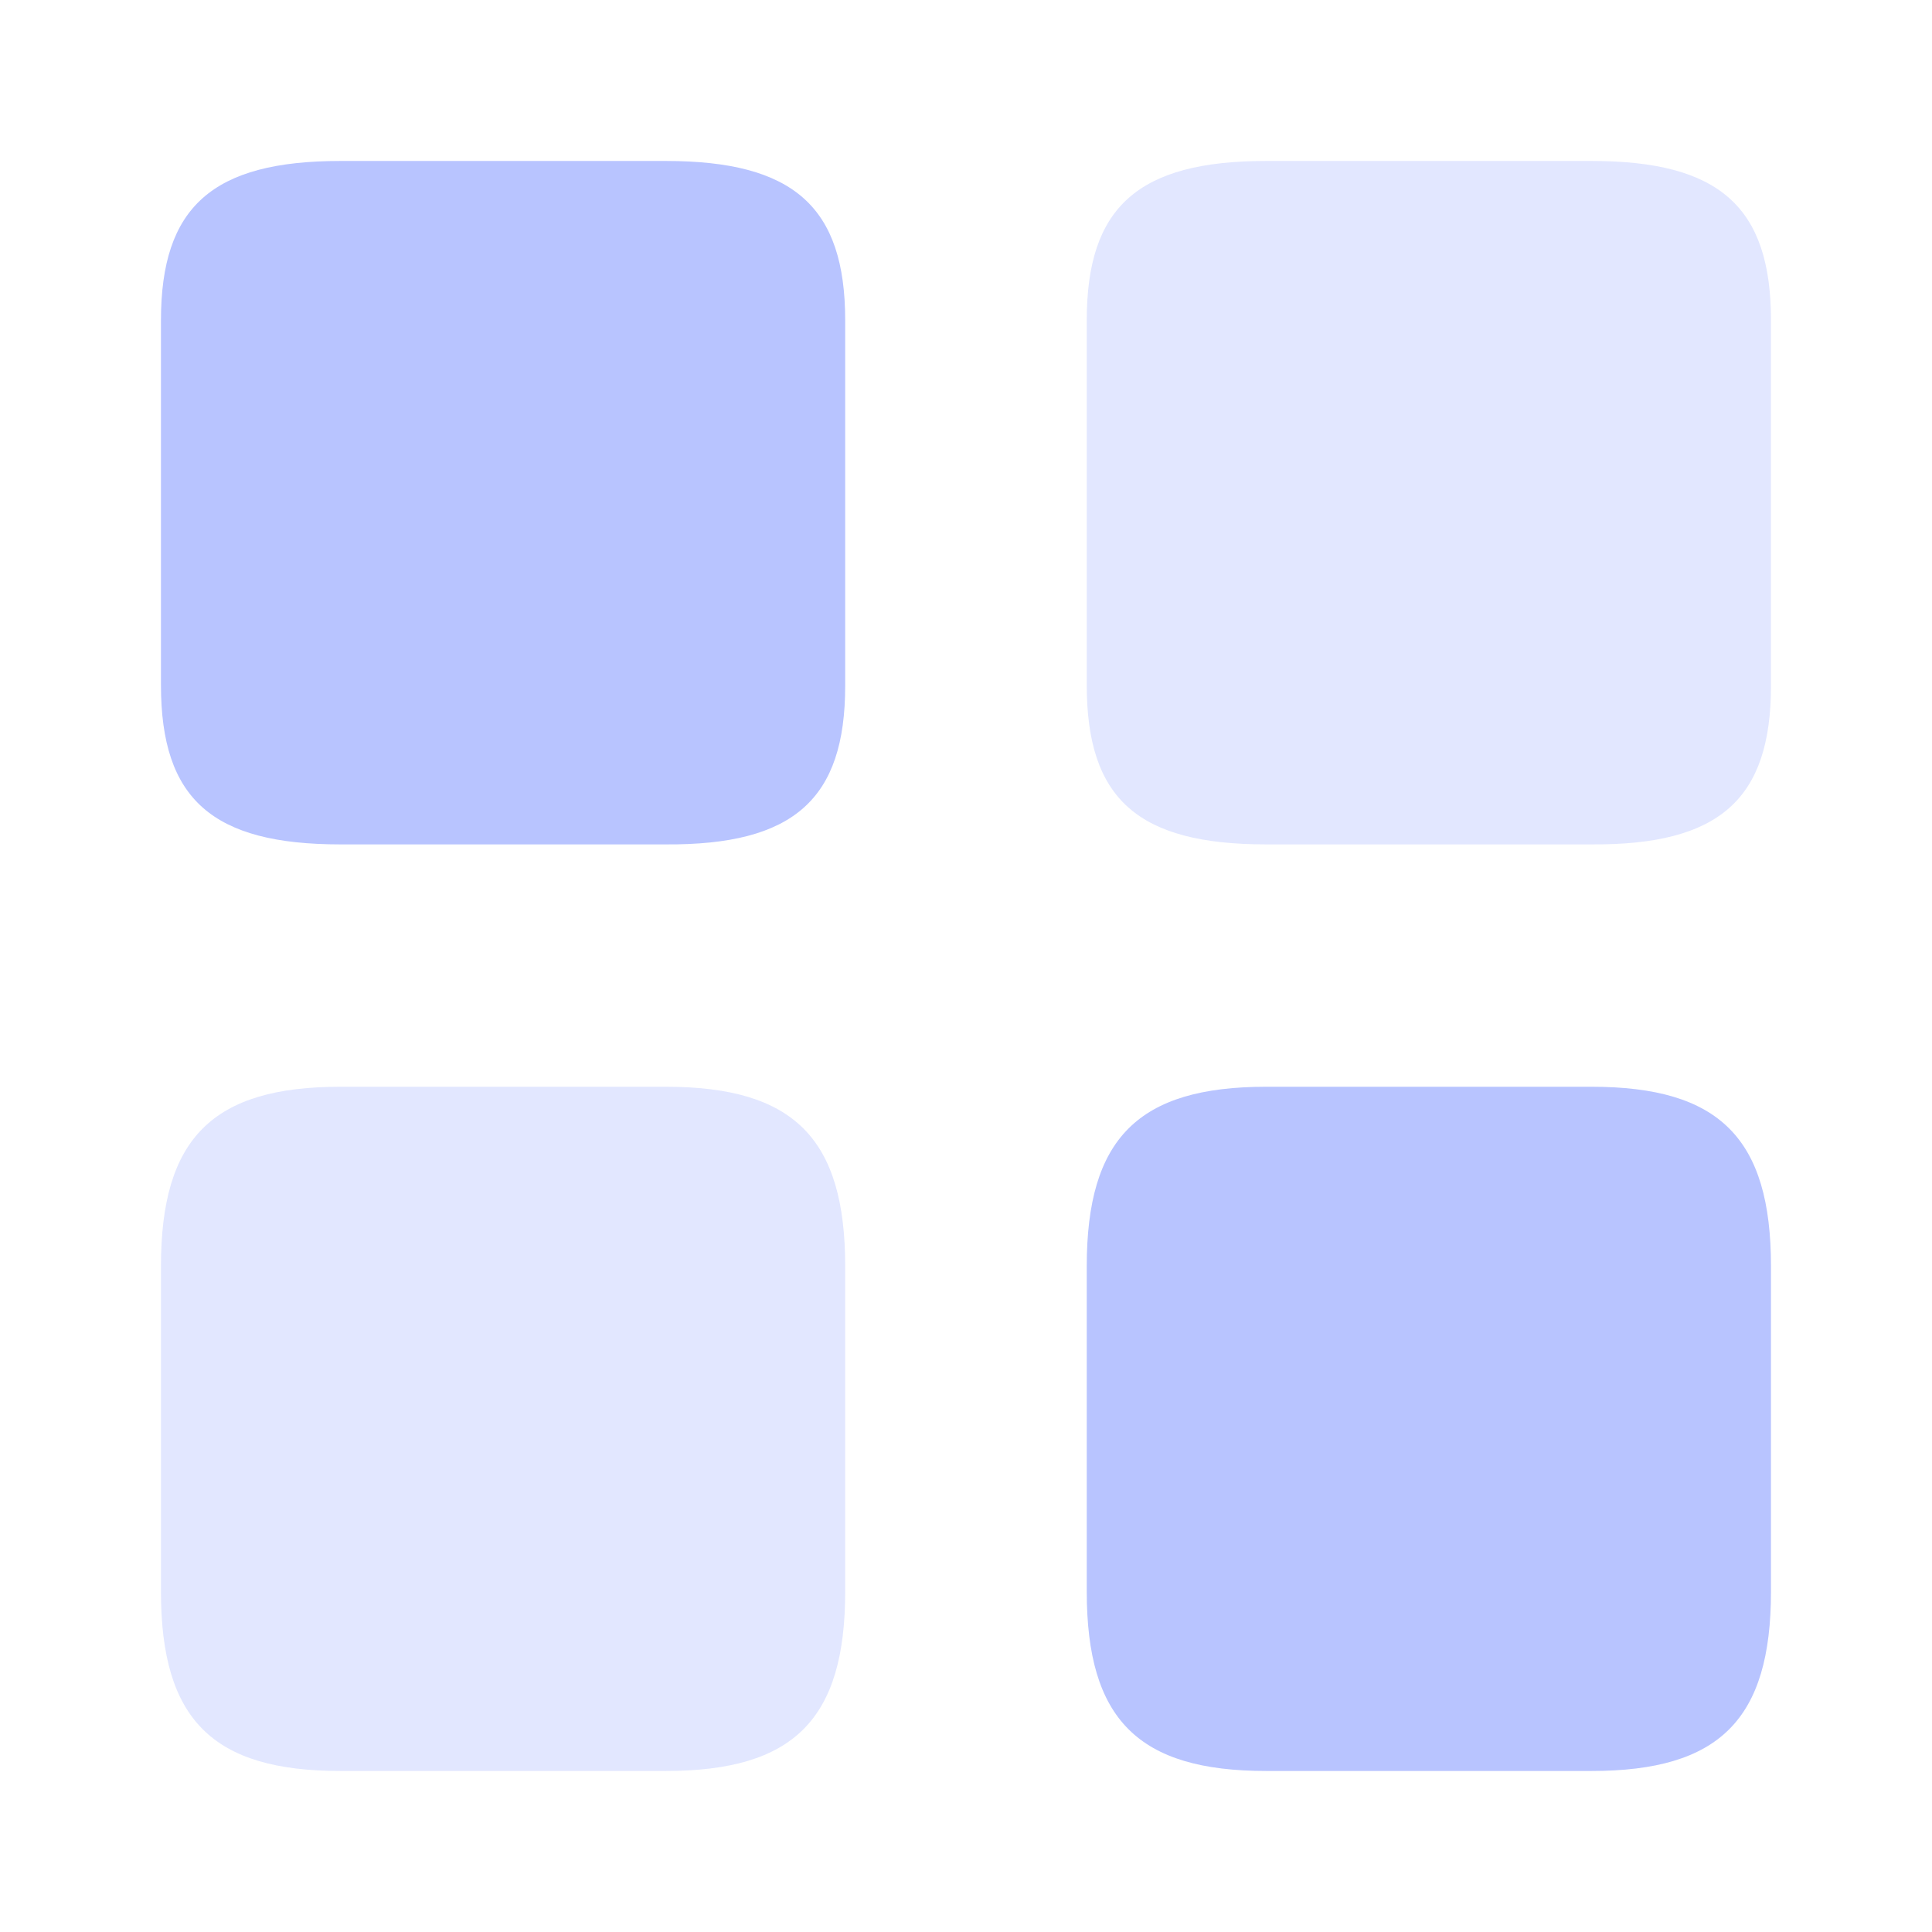 <svg width="32" height="32" viewBox="0 0 32 32" fill="none" xmlns="http://www.w3.org/2000/svg">
<path opacity="0.4" d="M29.333 11.359V5.306C29.333 3.426 28.48 2.666 26.36 2.666H20.973C18.853 2.666 18 3.426 18 5.306V11.346C18 13.239 18.853 13.986 20.973 13.986H26.36C28.48 13.999 29.333 13.239 29.333 11.359Z" fill="#B8C4FF"/>
<path d="M29.333 26.36V20.973C29.333 18.853 28.48 18 26.36 18H20.973C18.853 18 18 18.853 18 20.973V26.36C18 28.48 18.853 29.333 20.973 29.333H26.36C28.48 29.333 29.333 28.48 29.333 26.36Z" fill="#B8C4FF"/>
<path d="M13.999 11.359V5.306C13.999 3.426 13.146 2.666 11.026 2.666H5.639C3.519 2.666 2.666 3.426 2.666 5.306V11.346C2.666 13.239 3.519 13.986 5.639 13.986H11.026C13.146 13.999 13.999 13.239 13.999 11.359Z" fill="#B8C4FF"/>
<path opacity="0.4" d="M13.999 26.36V20.973C13.999 18.853 13.146 18 11.026 18H5.639C3.519 18 2.666 18.853 2.666 20.973V26.36C2.666 28.48 3.519 29.333 5.639 29.333H11.026C13.146 29.333 13.999 28.48 13.999 26.36Z" fill="#B8C4FF"/>
</svg>
